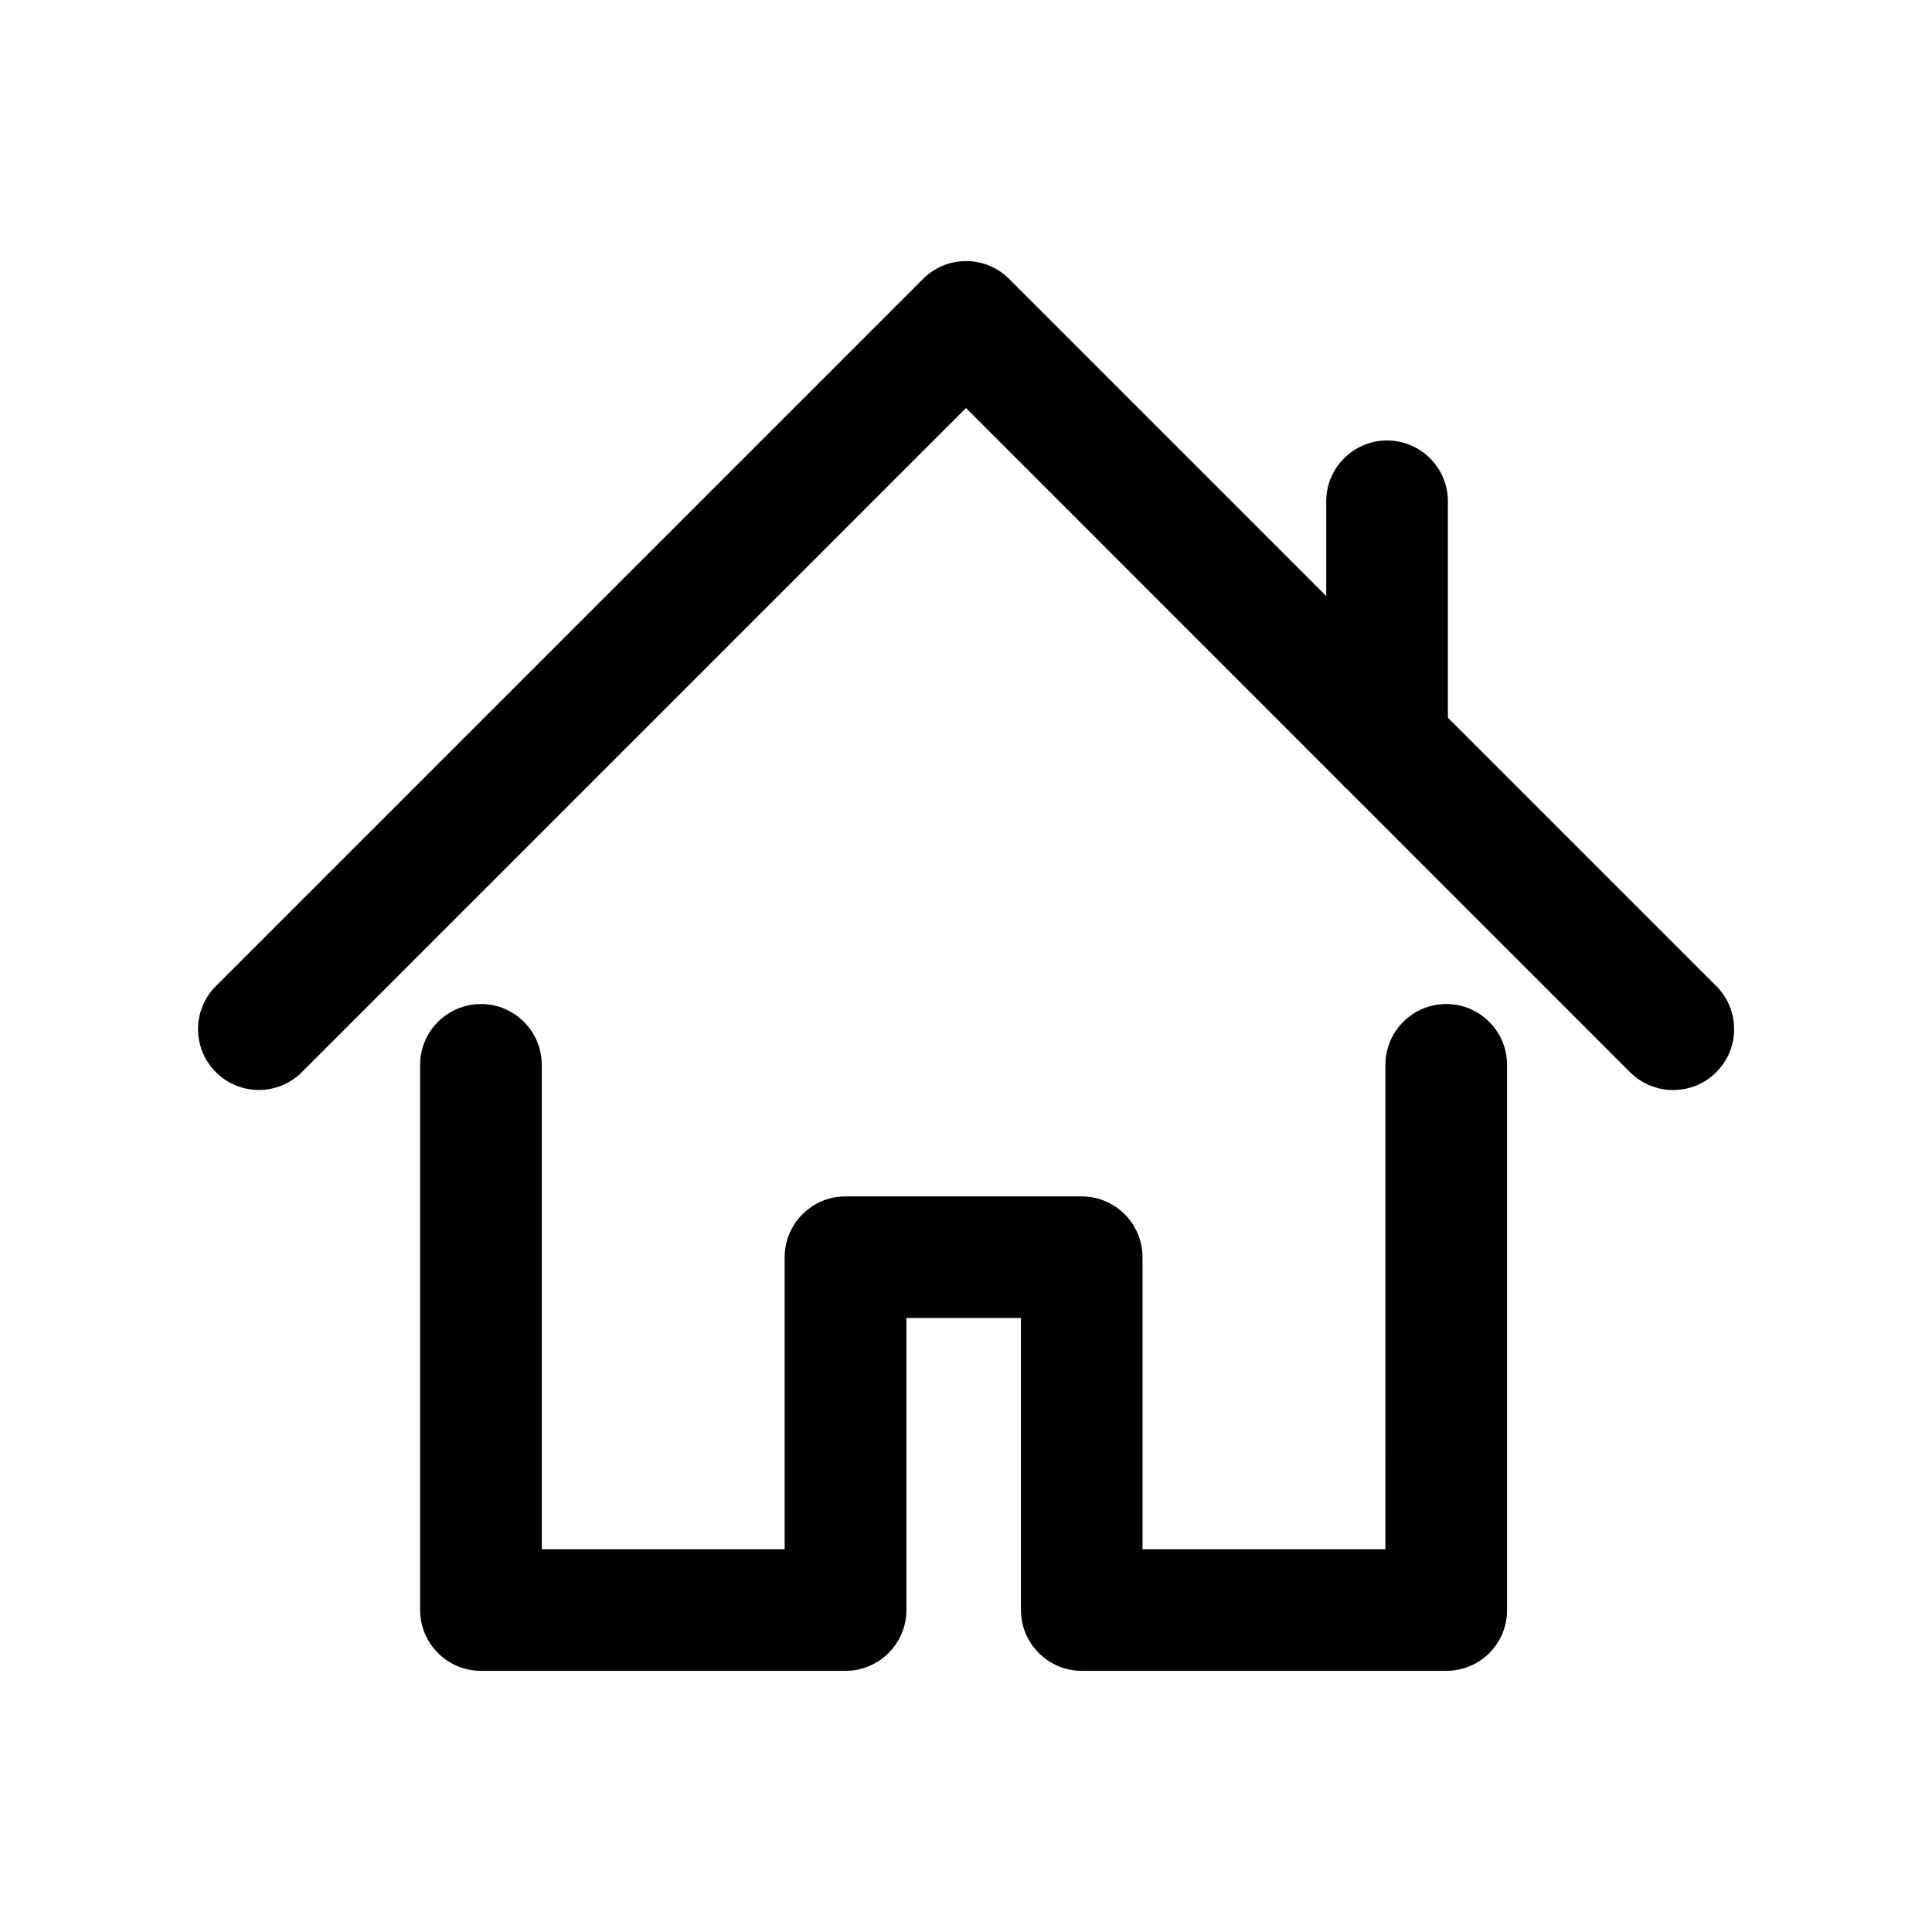 <?xml version="1.0" encoding="UTF-8"?>
<!-- Uploaded to: SVG Repo, www.svgrepo.com, Generator: SVG Repo Mixer Tools -->
<svg fill="#000000" width="800px" height="800px" version="1.1" viewBox="144 144 512 512" xmlns="http://www.w3.org/2000/svg">
 <g>
  <path d="m527.29 586.79h-96.605c-8.891 0-16.121-7.231-16.121-16.121v-77.387h-30.355v77.387c0 8.891-7.231 16.121-16.121 16.121h-96.629c-8.891 0-16.121-7.231-16.121-16.121l-0.004-144.47c0-8.891 7.231-16.121 16.121-16.121s16.121 7.231 16.121 16.121v128.37h64.363v-77.387c0-8.891 7.231-16.121 16.121-16.121h62.598c8.891 0 16.121 7.231 16.121 16.121v77.387h64.363l0.004-128.37c0-8.891 7.231-16.121 16.121-16.121s16.121 7.231 16.121 16.121v144.49c0.023 8.895-7.18 16.098-16.098 16.098z"/>
  <path d="m587.41 432.87c-4.133 0-8.262-1.562-11.41-4.711l-176-176.03-176 176c-6.297 6.297-16.5 6.297-22.797 0-6.297-6.297-6.297-16.5 0-22.797l187.42-187.42c6.297-6.297 16.5-6.297 22.797 0l187.42 187.42c6.297 6.297 6.297 16.5 0 22.797-3.152 3.152-7.285 4.738-11.418 4.738z"/>
  <path d="m511.59 357.05c-8.891 0-16.121-7.231-16.121-16.121l-0.004-64.082c0-8.891 7.231-16.121 16.121-16.121s16.121 7.231 16.121 16.121v64.086c0.004 8.891-7.203 16.117-16.117 16.117z"/>
 </g>
</svg>